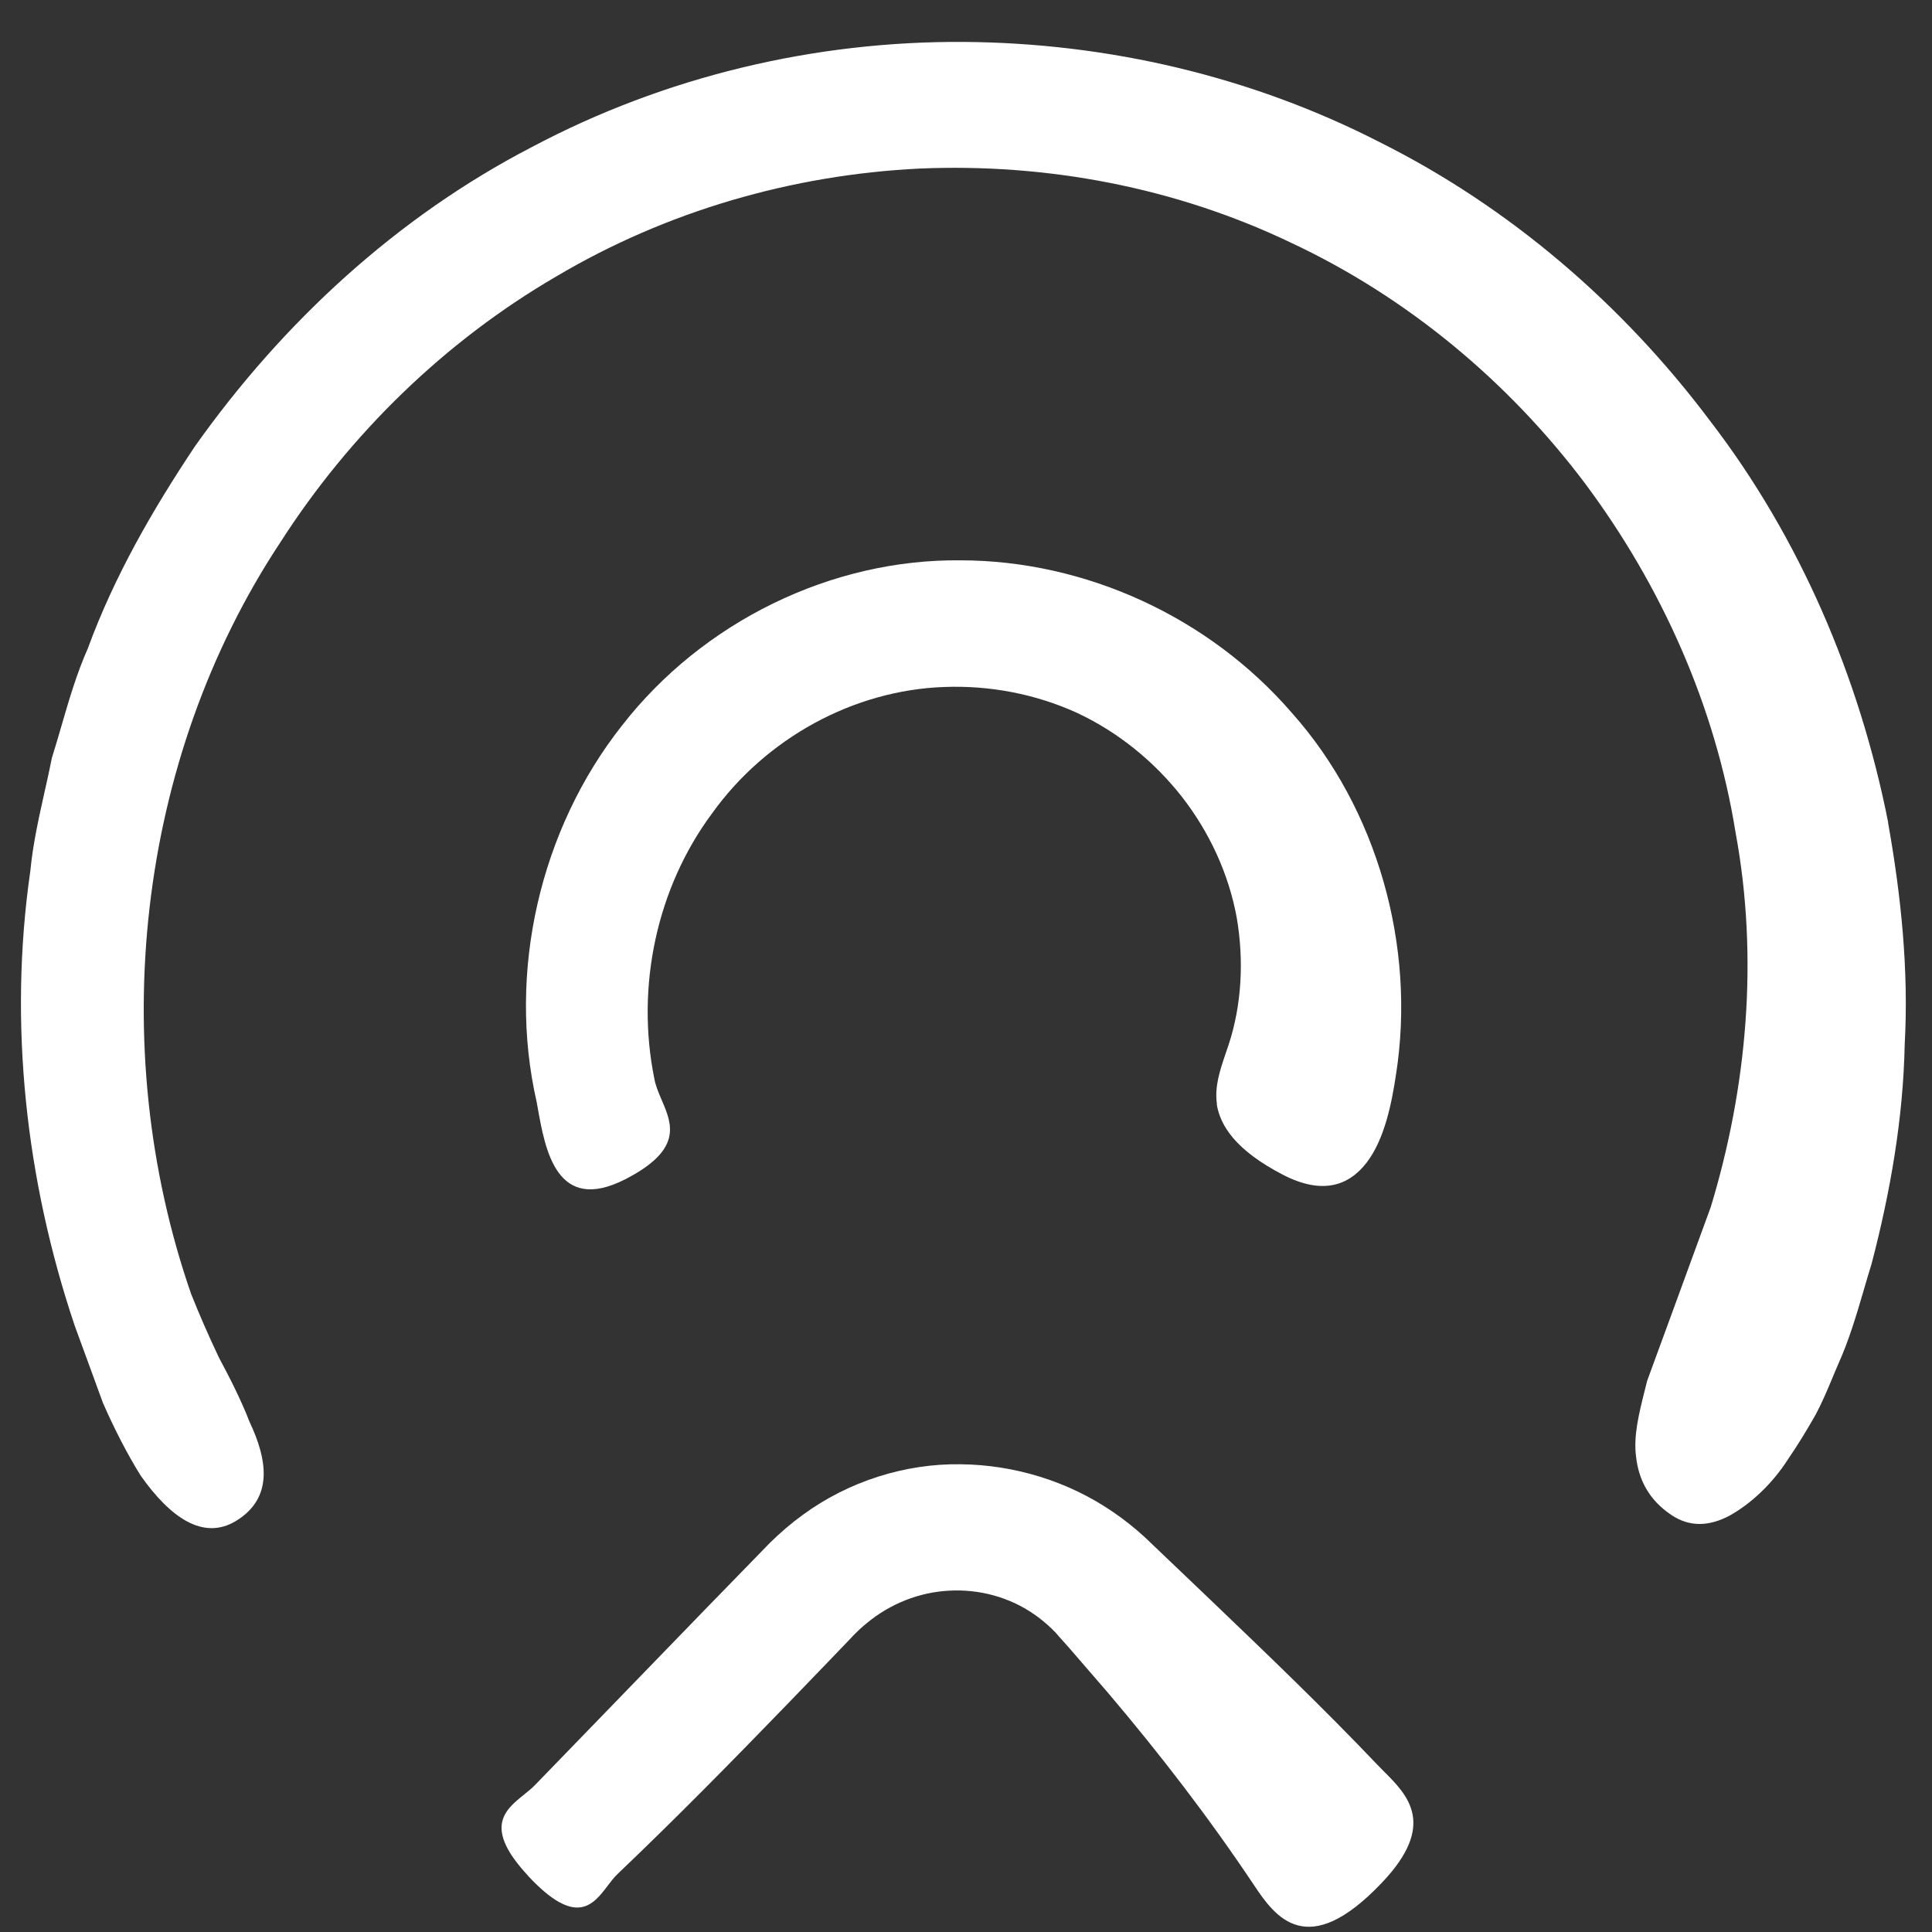 <svg width="40" height="40" viewBox="0 0 40 40" fill="none" xmlns="http://www.w3.org/2000/svg">
  <rect x="0" y="0" width="40" height="40" fill="#333333" stroke="none"/>
  <g clip-path="url(#clip0_4324_63)">
    <path
      d="M39.092 17.024C38.494 14.008 37.258 11.125 35.404 8.712C33.583 6.286 31.244 4.283 28.566 2.944C25.899 1.576 22.929 0.891 19.971 0.868C16.877 0.845 13.765 1.581 11.005 3.048C8.225 4.489 5.859 6.668 4.037 9.239C3.161 10.552 2.365 11.932 1.818 13.426C1.589 13.941 1.431 14.483 1.274 15.023C1.209 15.246 1.145 15.468 1.075 15.688C1.028 15.925 0.976 16.16 0.923 16.395C0.802 16.936 0.681 17.478 0.628 18.032C0.172 21.189 0.535 24.441 1.547 27.448C1.654 27.739 1.768 28.05 1.885 28.371C1.965 28.592 2.047 28.817 2.13 29.043C2.365 29.579 2.635 30.106 2.913 30.552C3.522 31.414 4.208 31.909 4.897 31.483C5.648 31.015 5.551 30.248 5.163 29.43C4.999 29.003 4.769 28.548 4.531 28.103C4.315 27.649 4.114 27.186 3.956 26.787C2.182 21.671 2.828 15.731 5.8 11.235C7.245 8.978 9.221 7.06 11.513 5.726C13.794 4.372 16.402 3.618 19.037 3.49C21.676 3.377 24.333 3.88 26.72 5.021C29.112 6.139 31.217 7.883 32.813 10.004C34.4 12.129 35.514 14.624 35.933 17.236C36.415 19.839 36.168 22.526 35.42 24.989C35.175 25.663 34.895 26.424 34.625 27.163C34.443 27.659 34.264 28.145 34.103 28.587C34.092 28.629 34.082 28.67 34.072 28.71C34.068 28.726 34.064 28.742 34.06 28.758C33.931 29.272 33.817 29.724 33.873 30.16C33.926 30.637 34.142 31.059 34.607 31.368C34.987 31.622 35.389 31.6 35.805 31.382C36.213 31.155 36.676 30.756 37.035 30.188C37.225 29.911 37.411 29.606 37.593 29.285C37.726 29.036 37.837 28.77 37.95 28.5C37.984 28.419 38.018 28.338 38.052 28.258C38.281 27.754 38.437 27.221 38.584 26.72C38.638 26.534 38.691 26.352 38.746 26.178C39.135 24.693 39.404 23.162 39.435 21.622C39.52 20.082 39.359 18.538 39.09 17.03L39.092 17.024Z"
      fill="white" />
    <path
      d="M10.931 38.836C11.927 39.905 12.278 39.441 12.583 39.04C12.65 38.952 12.715 38.866 12.784 38.801C13.982 37.66 15.139 36.483 16.289 35.295L17.151 34.401L17.579 33.955C17.735 33.787 17.814 33.714 17.945 33.606C18.427 33.206 19.028 32.965 19.652 32.933C20.28 32.898 20.902 33.07 21.406 33.419C21.534 33.506 21.653 33.606 21.764 33.71C21.821 33.765 21.874 33.819 21.922 33.879L22.121 34.101L22.934 35.041C24.009 36.308 25.026 37.626 25.963 39.03C26.4 39.684 27.06 40.611 28.607 38.983C29.757 37.778 29.143 37.166 28.653 36.676C28.602 36.625 28.552 36.575 28.506 36.526C27.392 35.355 26.224 34.237 25.057 33.119L23.705 31.829C23.497 31.638 23.276 31.462 23.041 31.302C22.109 30.662 20.99 30.327 19.89 30.316C18.74 30.298 17.564 30.671 16.619 31.365C16.381 31.537 16.16 31.728 15.951 31.932L14.607 33.313L11.079 36.955C11.013 37.024 10.933 37.088 10.851 37.154C10.451 37.476 10.002 37.837 10.934 38.836L10.931 38.836Z"
      fill="white" />
    <path
      d="M26.562 24.322C25.571 23.809 25.262 23.297 25.191 22.86L25.196 22.863C25.141 22.497 25.262 22.146 25.375 21.814C25.398 21.749 25.42 21.685 25.44 21.622C25.706 20.81 25.759 19.887 25.604 18.993C25.44 18.098 25.043 17.231 24.468 16.494C23.892 15.76 23.141 15.151 22.292 14.756C21.439 14.369 20.496 14.188 19.555 14.223C17.67 14.287 15.854 15.286 14.74 16.844C13.6 18.379 13.161 20.419 13.546 22.326C13.571 22.474 13.635 22.623 13.699 22.773C13.916 23.277 14.142 23.804 12.937 24.42C11.523 25.134 11.289 23.814 11.132 22.931C11.125 22.892 11.118 22.854 11.111 22.816C10.497 20.123 11.182 17.174 12.871 15.03C14.543 12.876 17.209 11.569 19.896 11.601C22.464 11.606 25.025 12.765 26.749 14.762C28.509 16.737 29.322 19.585 28.902 22.252C28.814 22.837 28.668 23.582 28.296 24.069C27.923 24.555 27.371 24.741 26.562 24.322Z"
      fill="white" />
  </g>
  <defs>
    <clipPath id="clip0_4324_63">
      <rect width="40" height="40" fill="white" />
    </clipPath>
  </defs>
</svg>